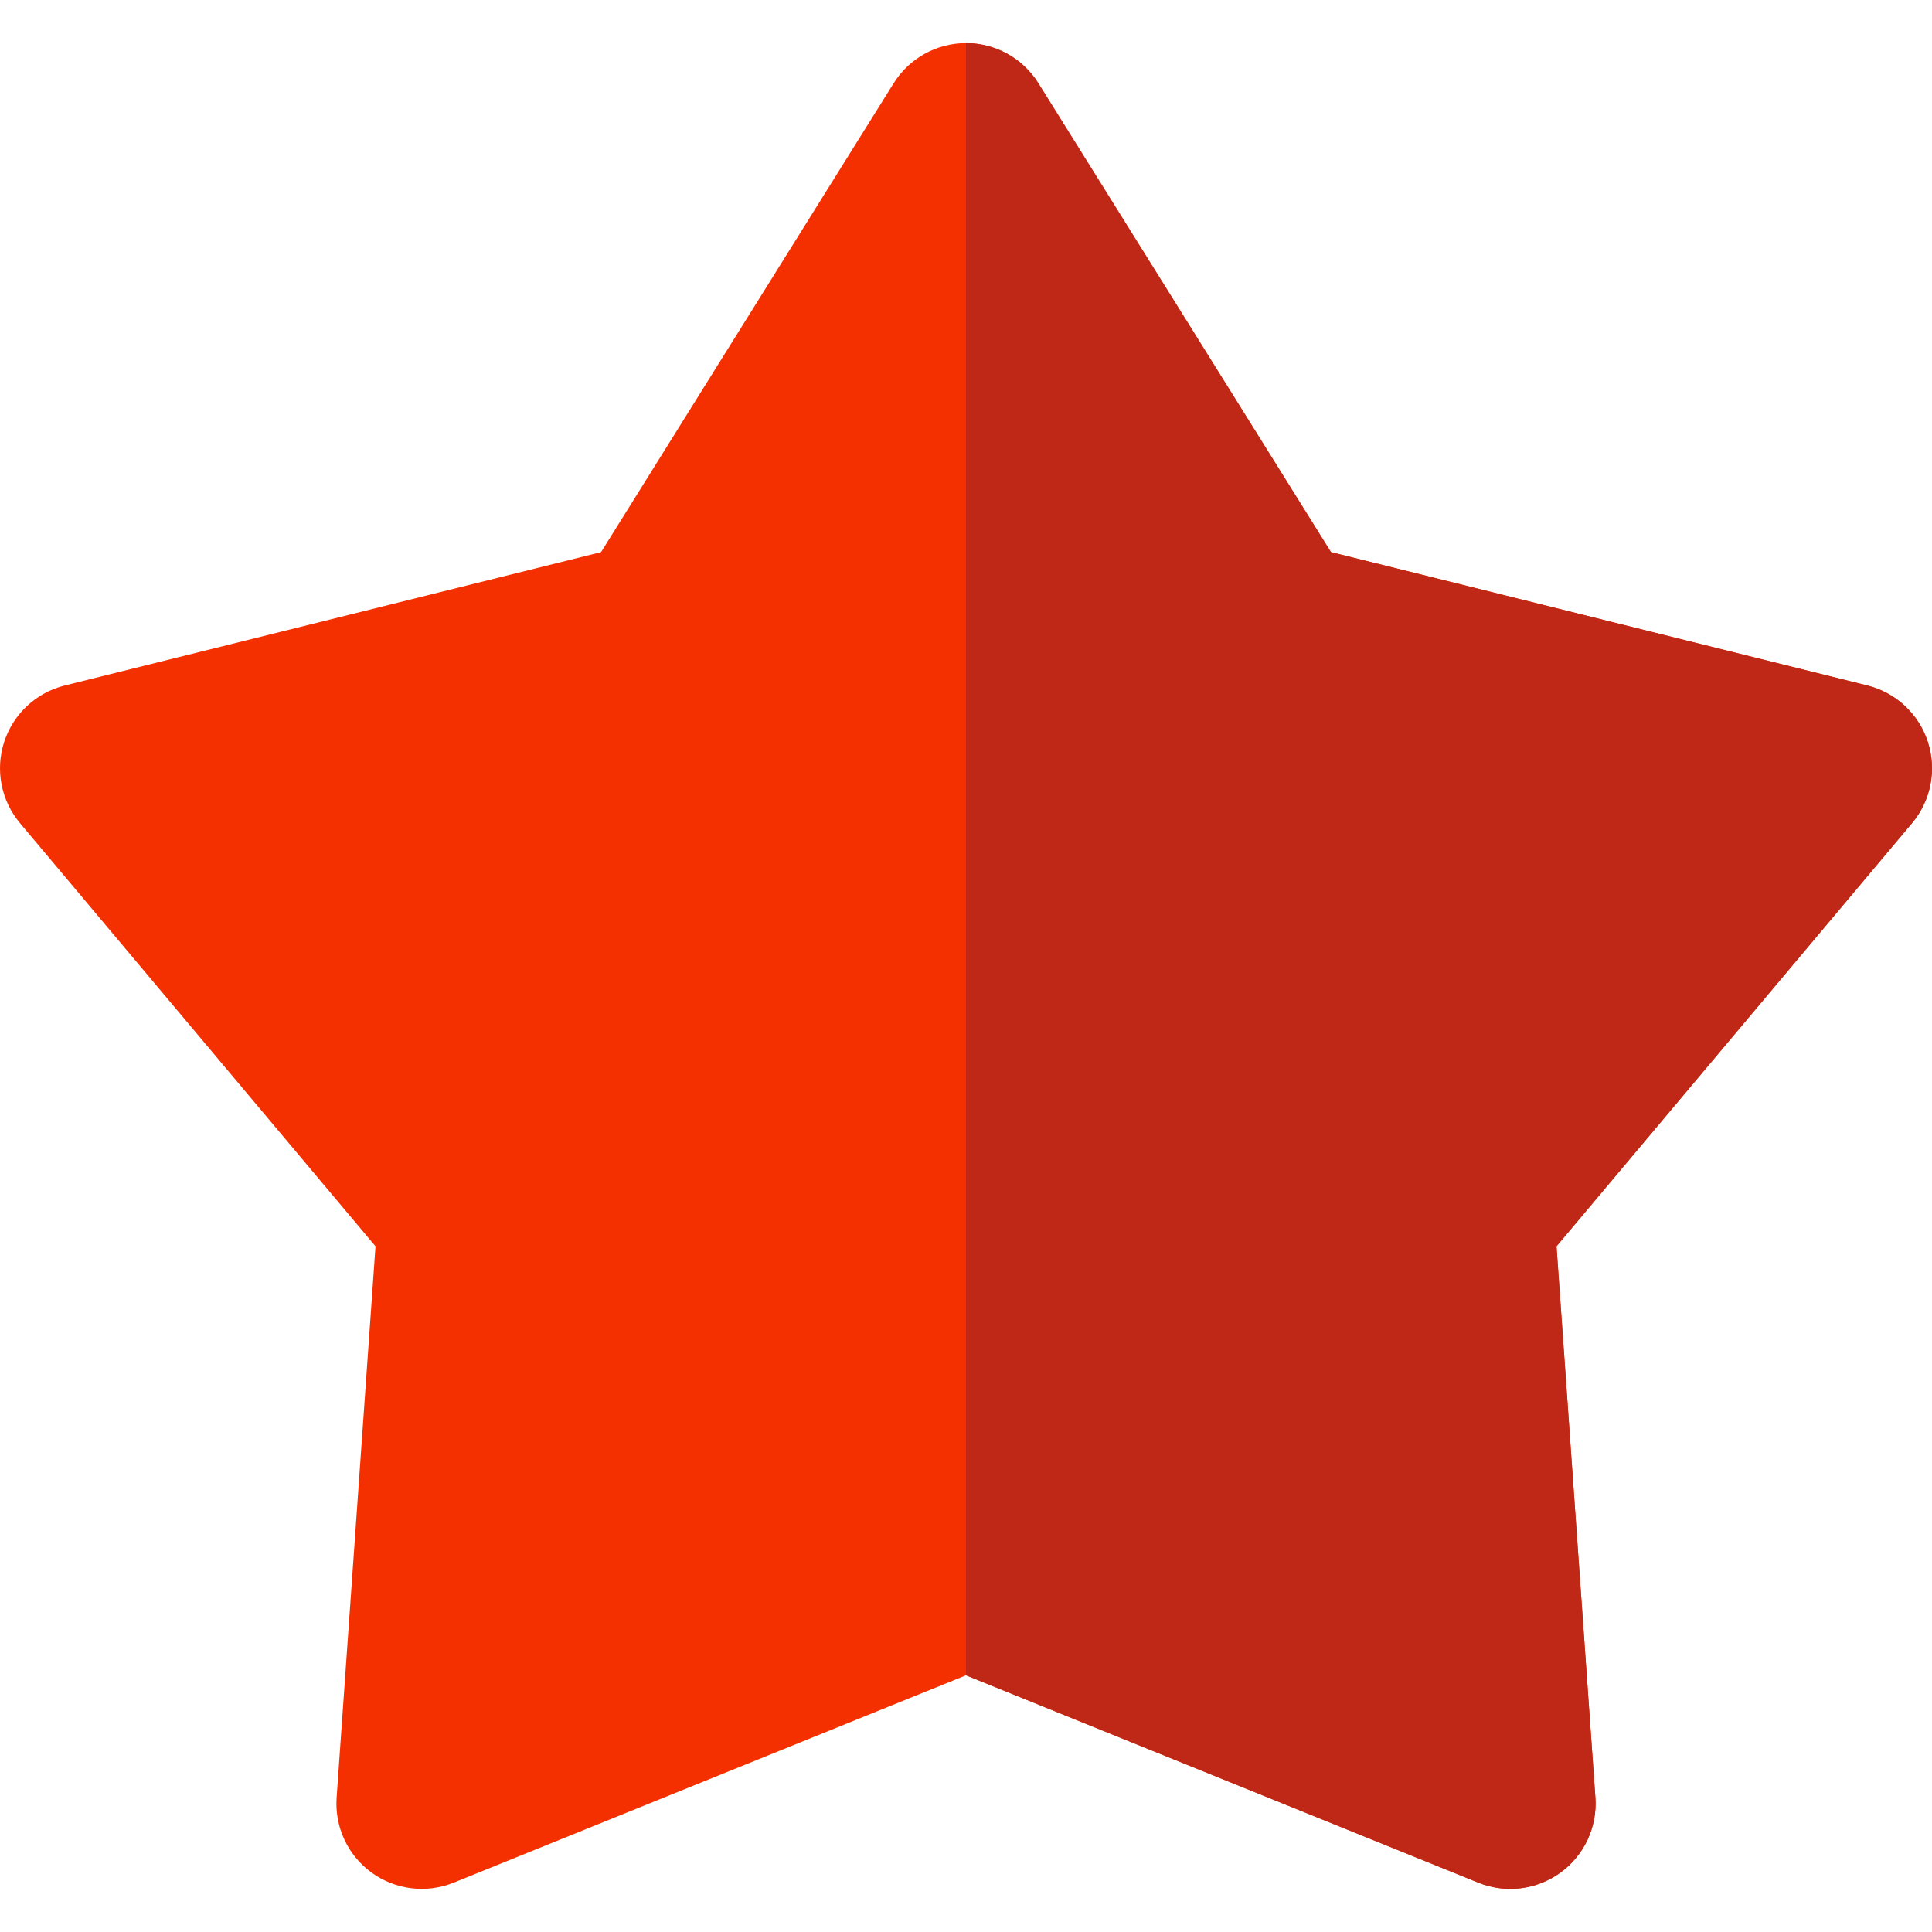 <?xml version="1.0" encoding="iso-8859-1"?>
<!-- Uploaded to: SVG Repo, www.svgrepo.com, Generator: SVG Repo Mixer Tools -->
<svg height="800px" width="800px" version="1.1" id="Layer_1" xmlns="http://www.w3.org/2000/svg" xmlns:xlink="http://www.w3.org/1999/xlink" 
	 viewBox="0 0 511.999 511.999" xml:space="preserve">
<path style="fill:#F53000;" d="M236.824,22.059c4.129-6.617,11.376-10.636,19.175-10.636c7.799,0,15.046,4.02,19.175,10.636
	l77.54,124.256l142.136,35.348c7.568,1.882,13.632,7.533,16.042,14.95c2.41,7.417,0.826,15.552-4.191,21.524l-94.214,112.142
	l10.305,146.102c0.548,7.779-2.952,15.292-9.261,19.876c-6.309,4.584-14.536,5.591-21.765,2.665L256,443.974l-135.767,54.948
	c-7.229,2.926-15.456,1.918-21.765-2.665c-6.309-4.584-9.81-12.096-9.261-19.876l10.305-146.102L5.297,218.138
	c-5.017-5.971-6.6-14.107-4.191-21.524c2.41-7.417,8.473-13.068,16.042-14.95l142.136-35.348L236.824,22.059z"/>
<path style="fill:#BF2717;" d="M510.893,196.613c-2.41-7.417-8.473-13.068-16.042-14.95l-142.136-35.348L275.175,22.06
	c-4.129-6.617-11.376-10.636-19.175-10.636v432.554l135.767,54.948c7.229,2.926,15.456,1.919,21.765-2.665
	c6.309-4.584,9.81-12.096,9.261-19.876l-10.305-146.102l94.214-112.142C511.719,212.167,513.302,204.031,510.893,196.613z"/>
</svg>